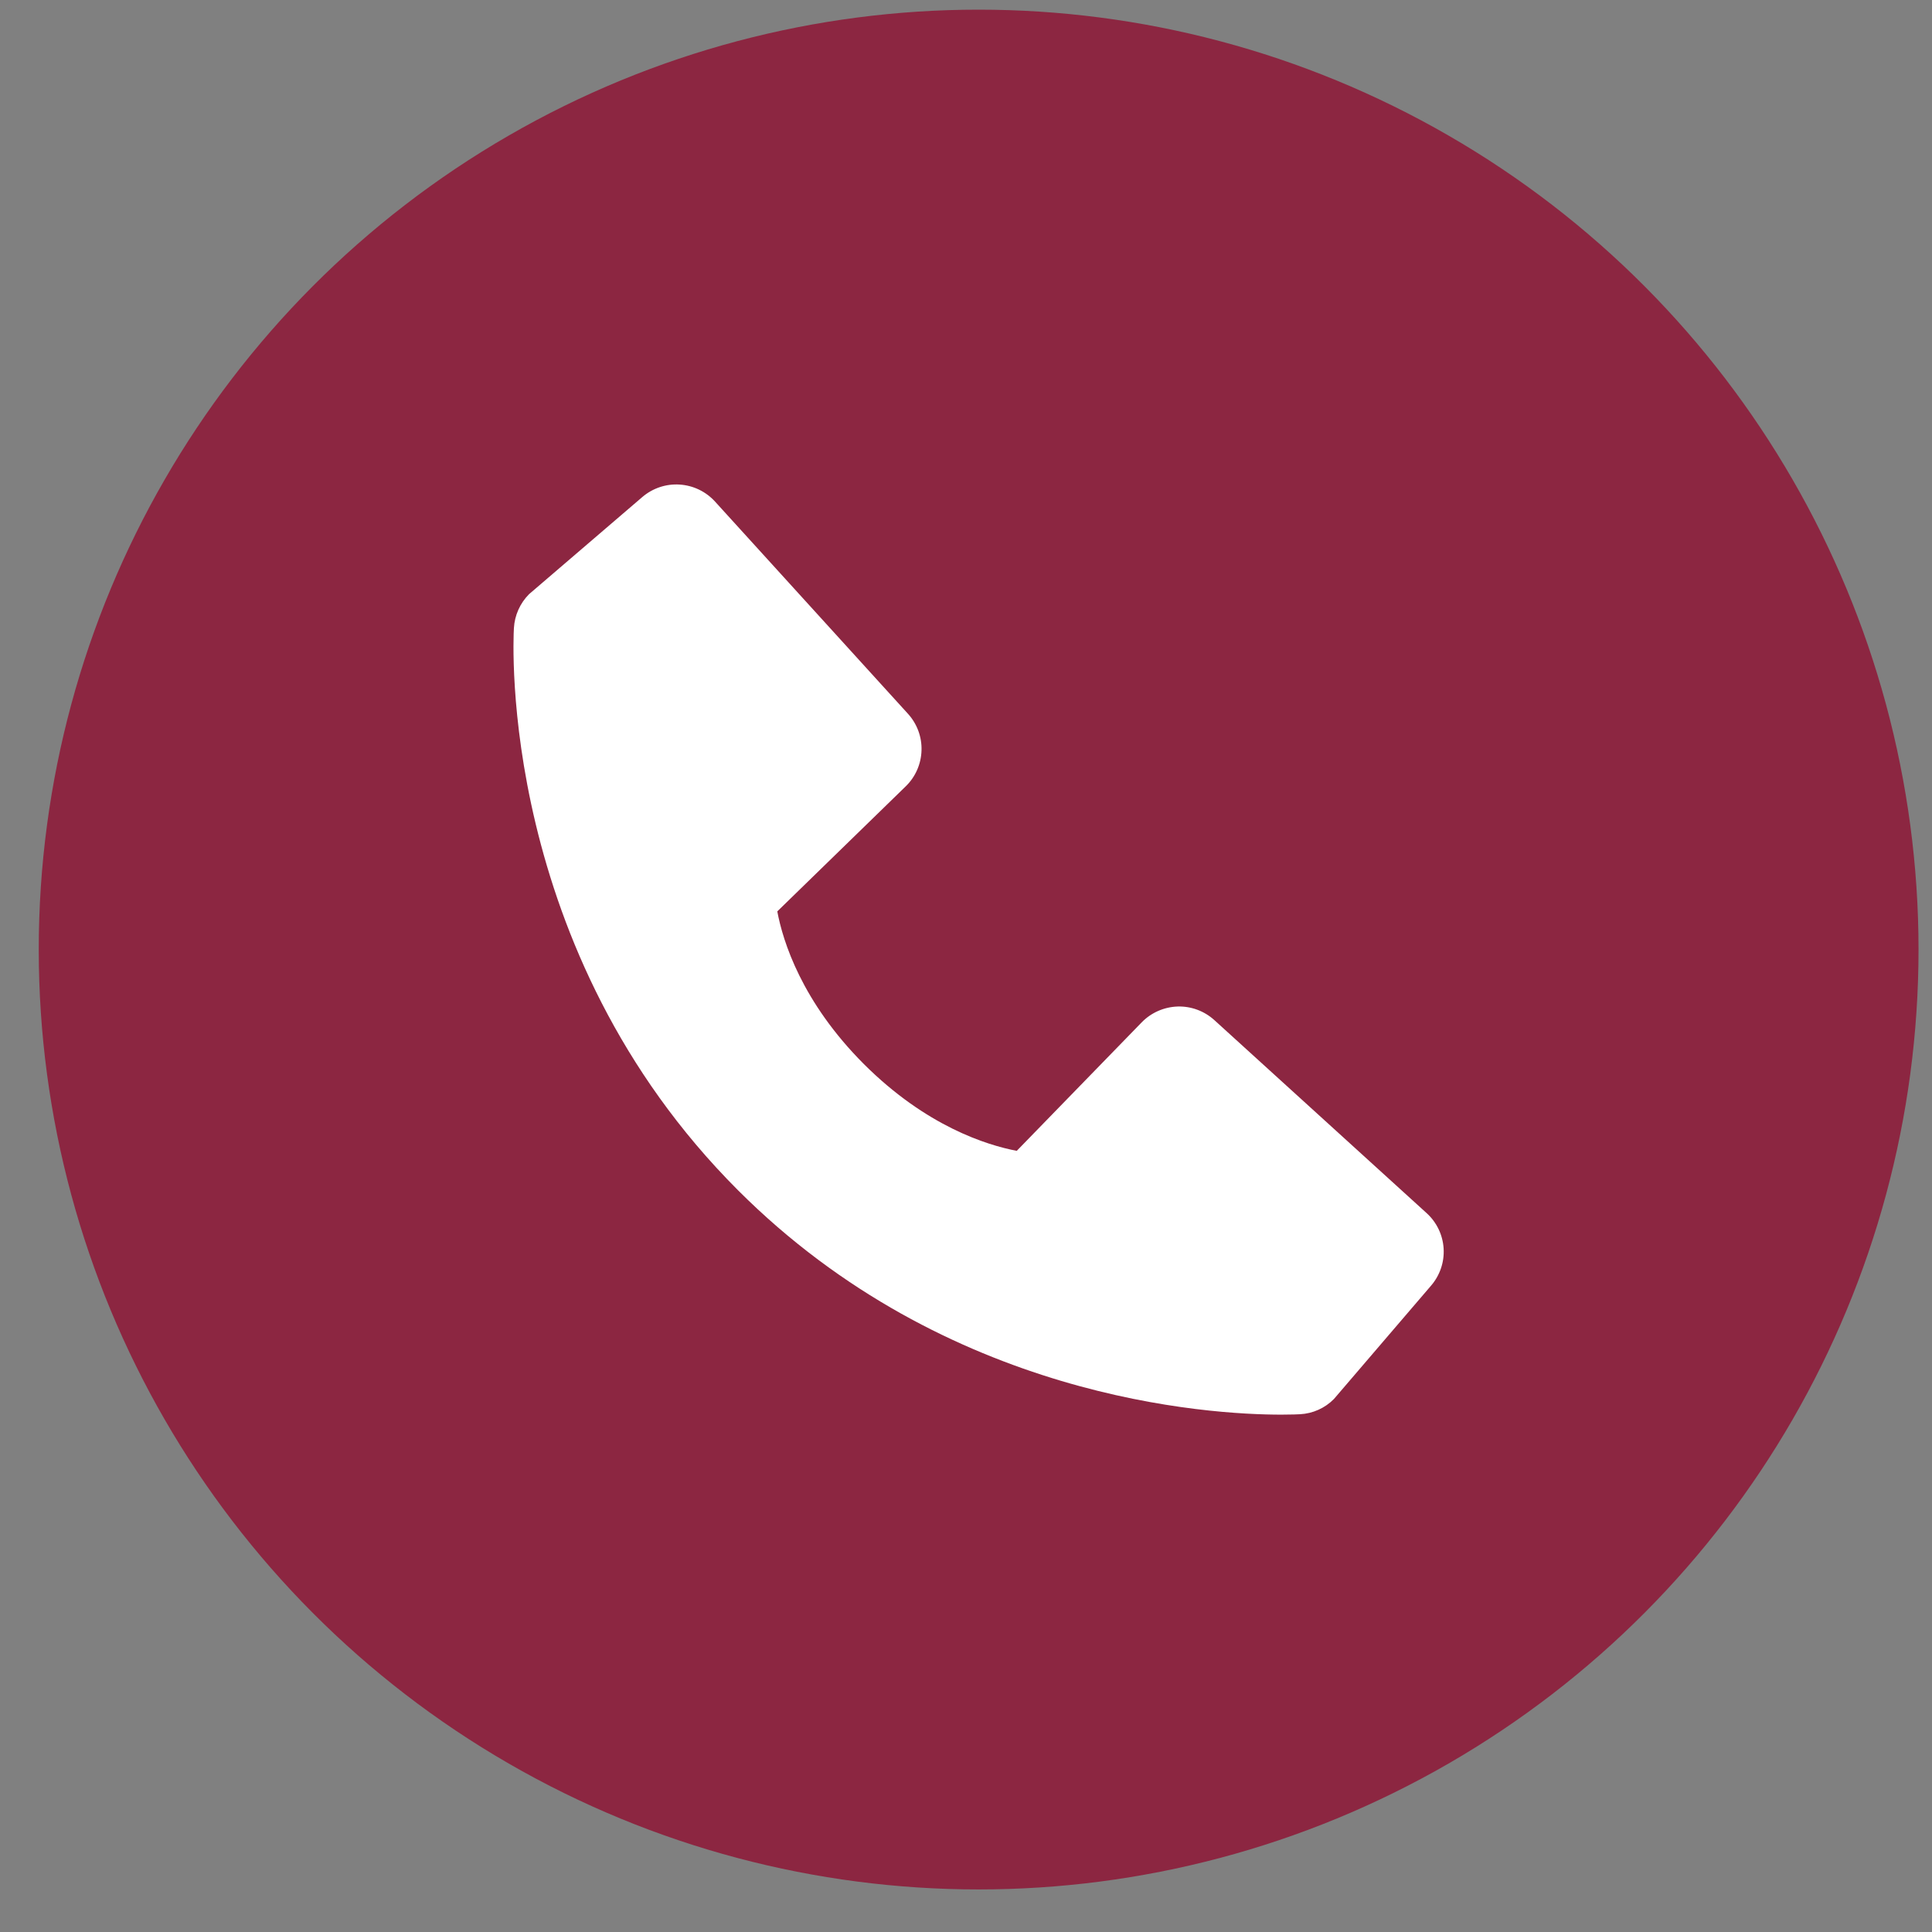 <?xml version="1.0" encoding="UTF-8"?> <svg xmlns="http://www.w3.org/2000/svg" width="37" height="37" viewBox="0 0 37 37" fill="none"><rect x="0" y="0" width="37" height="37" fill="#808080" stroke="none"/><circle cx="18.742" cy="18.185" r="18" fill="#8C2641"></circle><path d="M27.321 23.232L23.256 19.536C23.064 19.362 22.812 19.268 22.552 19.276C22.293 19.285 22.046 19.393 21.865 19.579L19.472 22.04C18.896 21.93 17.738 21.569 16.546 20.38C15.354 19.187 14.993 18.026 14.886 17.454L17.345 15.06C17.532 14.879 17.64 14.633 17.648 14.373C17.657 14.114 17.563 13.861 17.388 13.669L13.693 9.605C13.518 9.413 13.275 9.296 13.015 9.28C12.756 9.263 12.5 9.349 12.302 9.518L10.132 11.379C9.959 11.553 9.856 11.784 9.842 12.028C9.827 12.278 9.541 18.2 14.133 22.794C18.139 26.799 23.157 27.092 24.539 27.092C24.741 27.092 24.865 27.086 24.898 27.084C25.143 27.071 25.374 26.967 25.546 26.793L27.406 24.622C27.576 24.425 27.663 24.17 27.647 23.91C27.631 23.65 27.514 23.407 27.321 23.232Z" fill="white"></path></svg> 